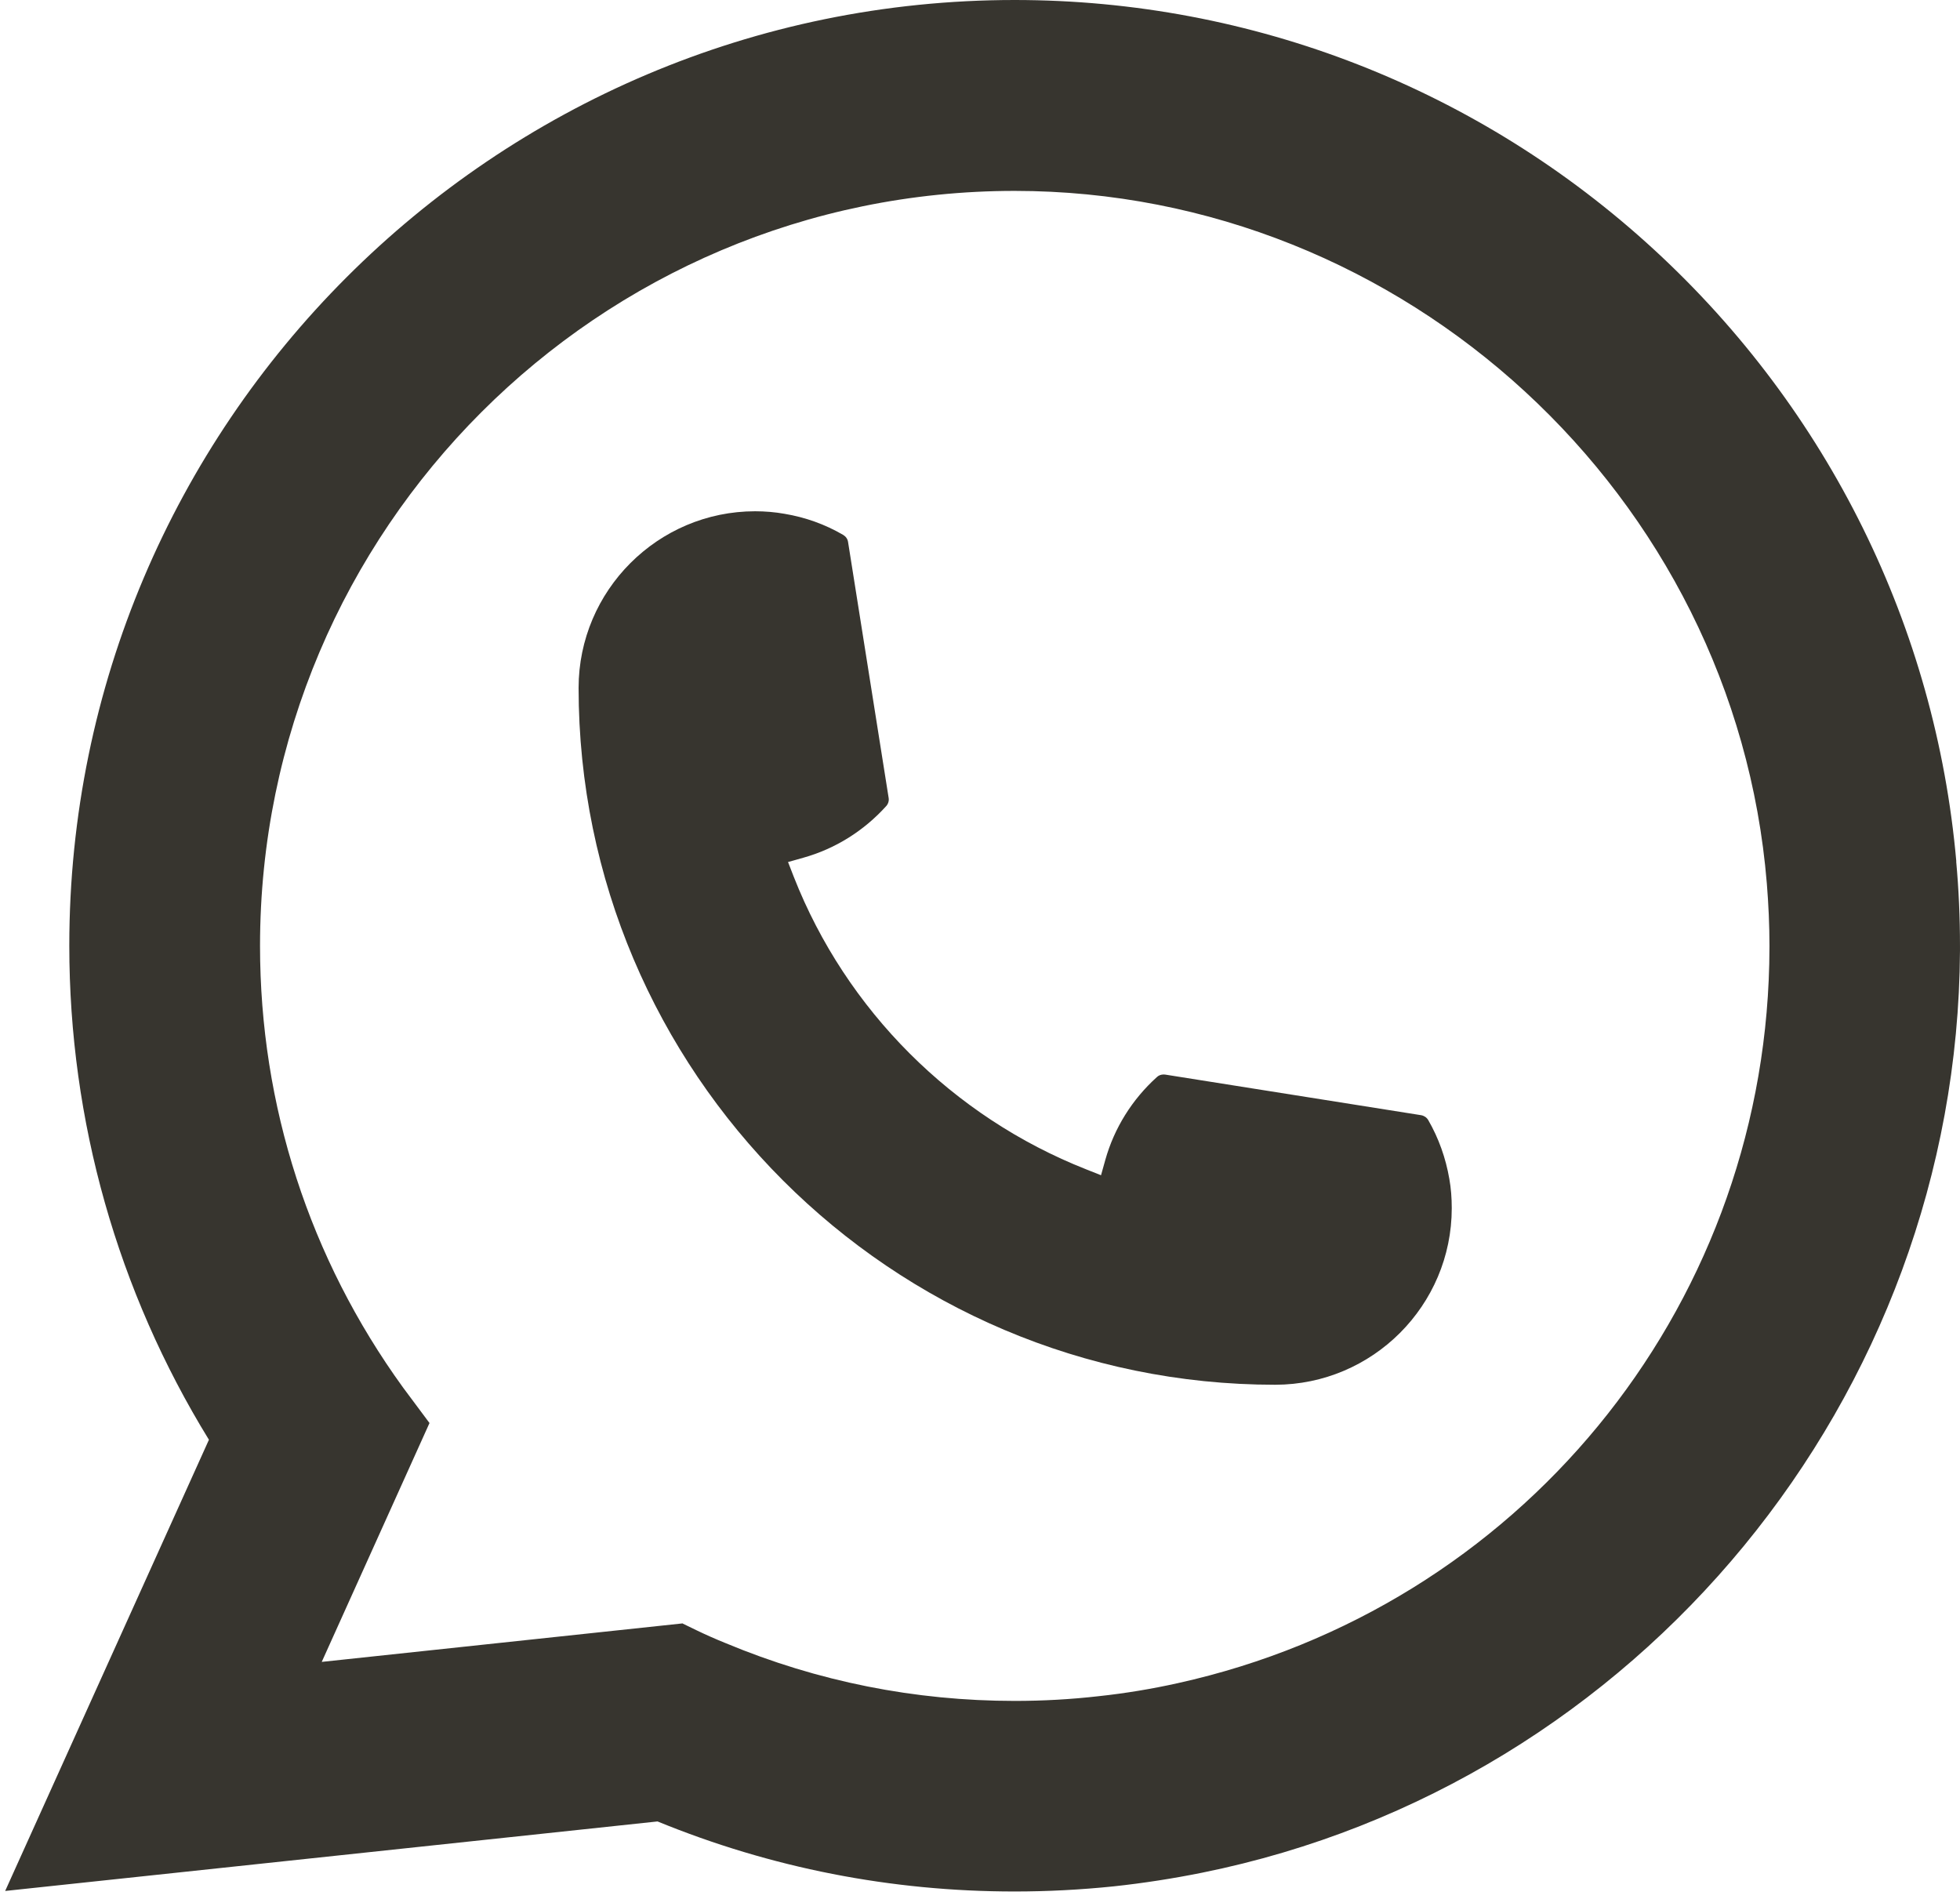<?xml version="1.0" encoding="UTF-8"?> <svg xmlns="http://www.w3.org/2000/svg" width="129" height="125" viewBox="0 0 129 125" fill="none"><path d="M83.931 91.132C58.653 91.132 38.087 70.554 38.081 45.268C38.087 38.859 43.305 33.647 49.699 33.647C50.356 33.647 51.007 33.702 51.629 33.813C52.999 34.041 54.3 34.505 55.498 35.204C55.67 35.308 55.788 35.474 55.816 35.668L58.487 52.508C58.521 52.702 58.459 52.903 58.328 53.048C56.854 54.682 54.972 55.859 52.875 56.447L51.865 56.731L52.245 57.707C55.691 66.484 62.708 73.495 71.489 76.956L72.465 77.344L72.748 76.333C73.337 74.236 74.513 72.353 76.146 70.879C76.263 70.768 76.423 70.713 76.582 70.713C76.617 70.713 76.651 70.713 76.693 70.72L93.528 73.391C93.729 73.426 93.895 73.537 93.999 73.71C94.691 74.907 95.154 76.216 95.39 77.586C95.5 78.195 95.549 78.839 95.549 79.51C95.549 85.913 90.338 91.125 83.931 91.132Z" fill="#37352F"></path><path d="M128.757 56.689C127.393 41.281 120.335 26.988 108.883 16.446C97.362 5.842 82.415 0 66.784 0C32.475 0 4.561 27.922 4.561 62.24C4.561 73.758 7.738 84.978 13.751 94.752L0.34 124.446L43.277 119.871C50.744 122.93 58.646 124.481 66.777 124.481C68.915 124.481 71.108 124.37 73.309 124.142C75.246 123.934 77.205 123.63 79.128 123.242C107.859 117.435 128.833 91.928 128.999 62.573V62.24C128.999 60.372 128.916 58.503 128.75 56.696L128.757 56.689ZM44.931 106.837L21.176 109.371L28.268 93.651L26.85 91.748C26.746 91.609 26.642 91.471 26.525 91.312C20.366 82.805 17.114 72.755 17.114 62.247C17.114 34.851 39.395 12.563 66.784 12.563C92.442 12.563 114.191 32.588 116.287 58.15C116.398 59.52 116.46 60.898 116.46 62.254C116.46 62.642 116.453 63.023 116.446 63.431C115.921 86.349 99.915 105.813 77.523 110.769C75.814 111.15 74.063 111.44 72.319 111.627C70.506 111.835 68.645 111.939 66.797 111.939C60.217 111.939 53.823 110.665 47.782 108.146C47.111 107.876 46.453 107.585 45.837 107.287L44.938 106.851L44.931 106.837Z" fill="#37352F"></path></svg> 